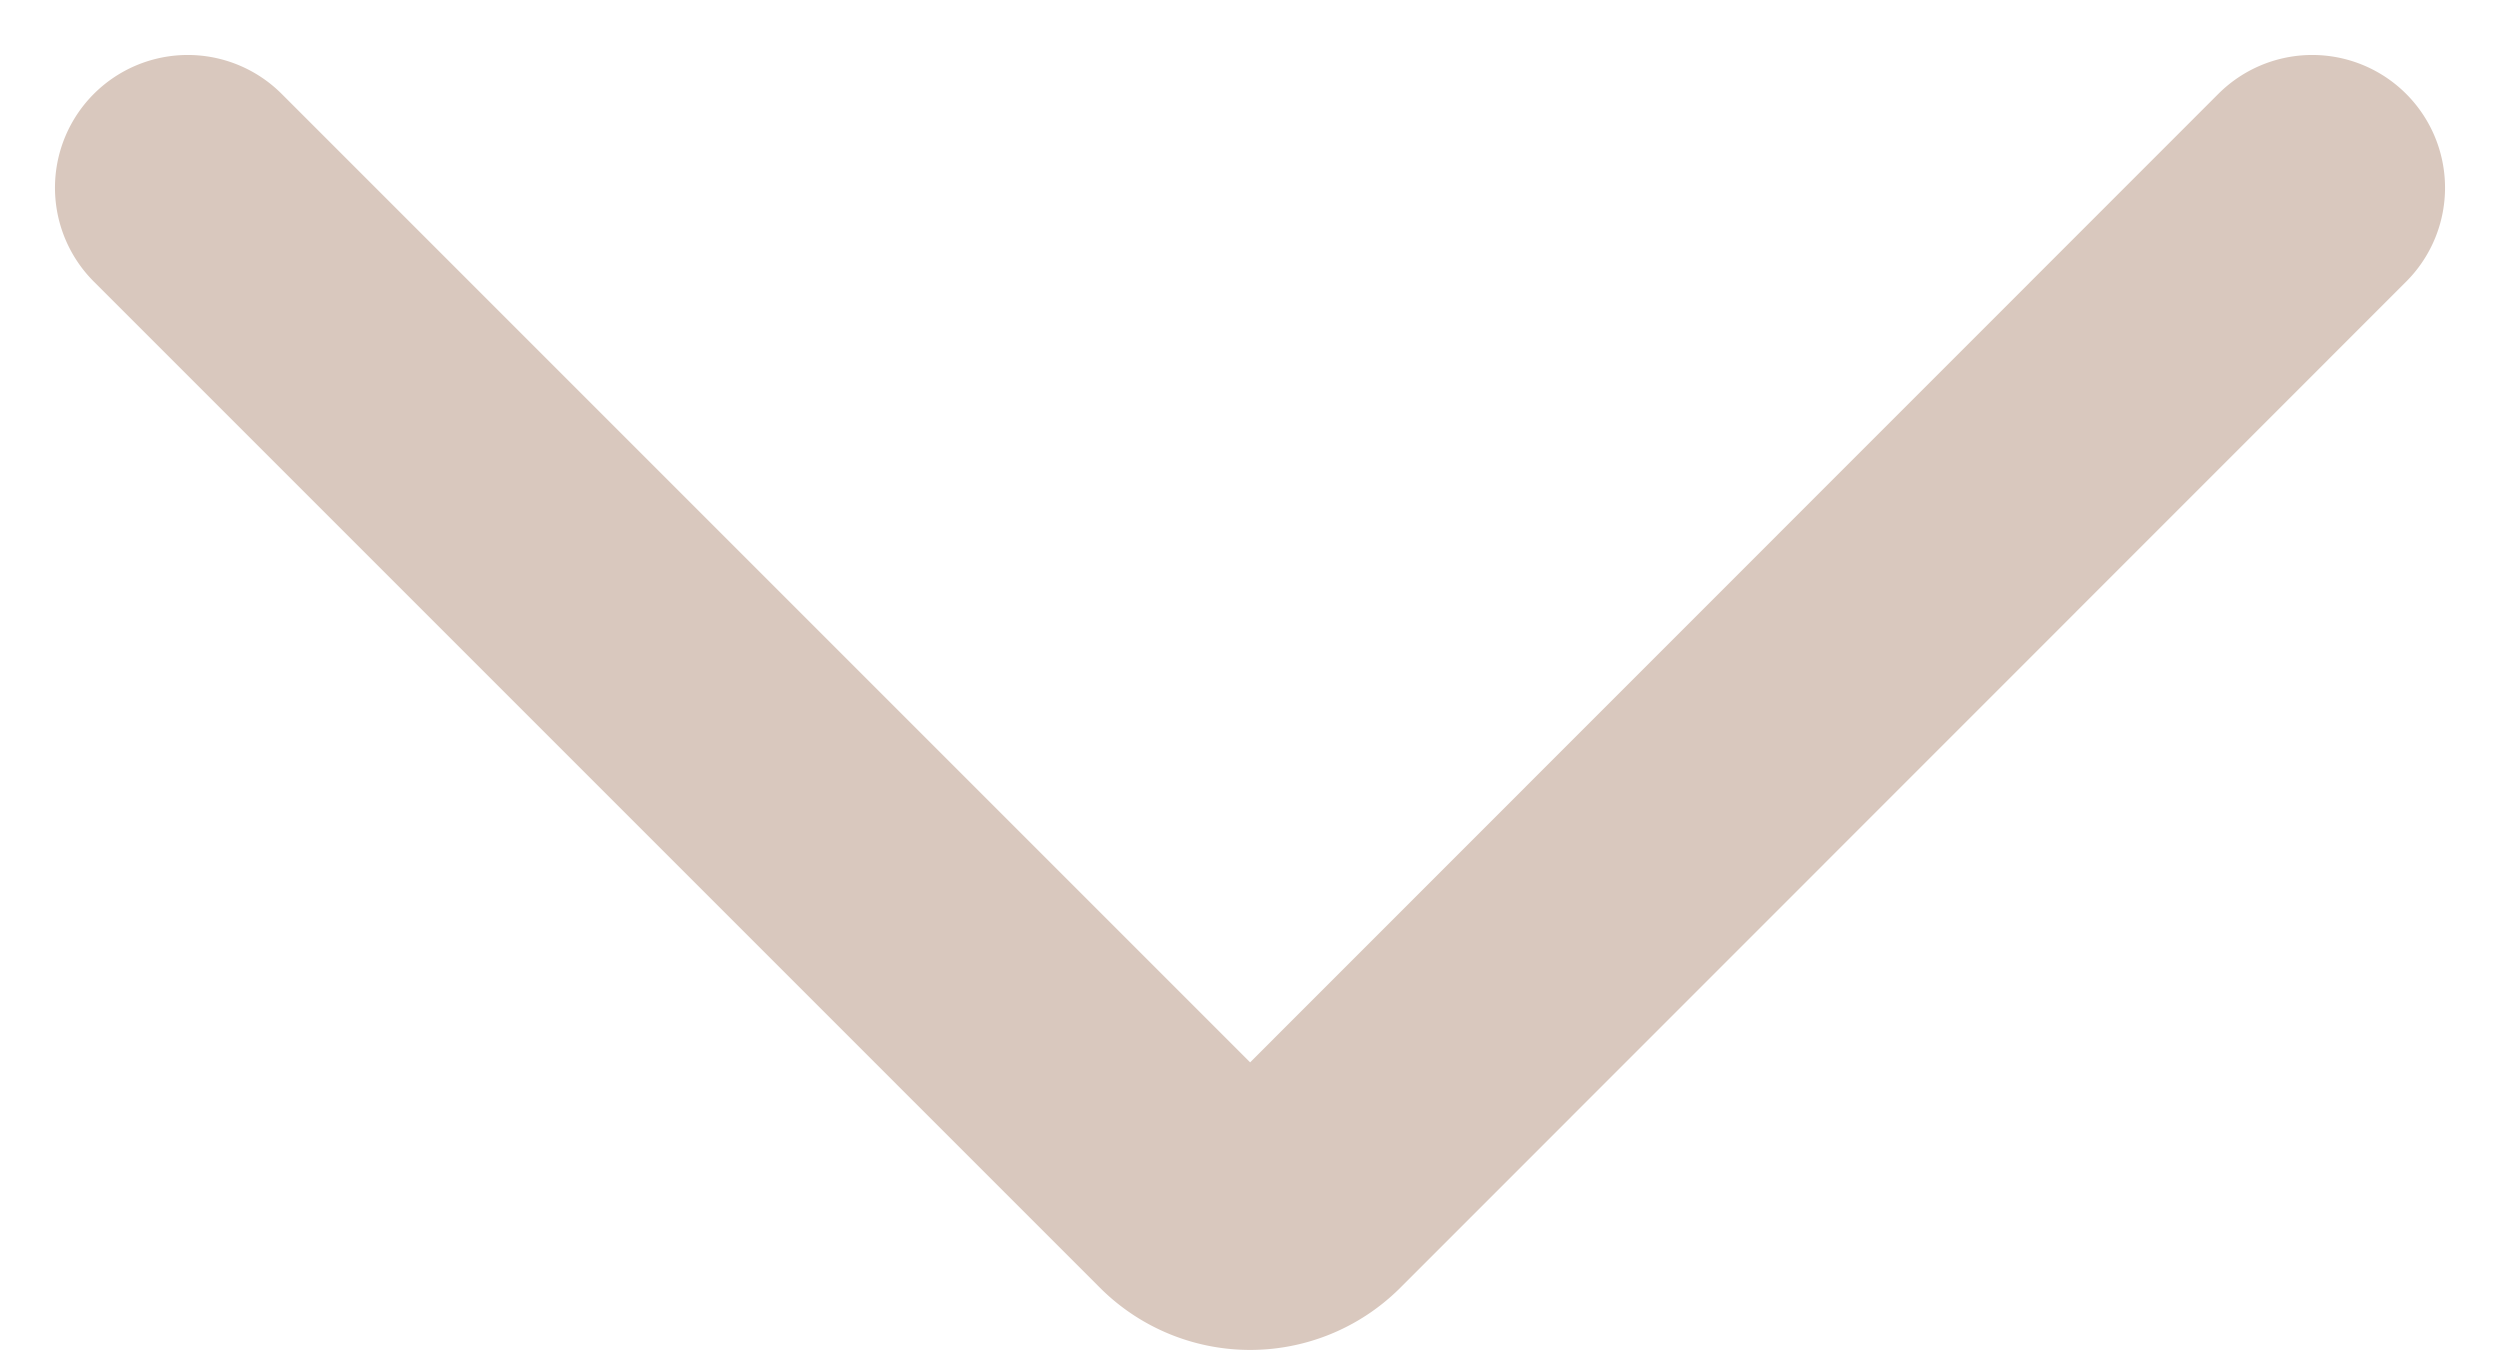 <svg xmlns="http://www.w3.org/2000/svg" width="9.414" height="5.085" viewBox="0 0 9.414 5.085">
  <path id="Path_330" data-name="Path 330" d="M.5,3.85,4.285,7.635a.3.3,0,0,0,.431,0L8.5,3.85" transform="translate(0.207 -3.143)" fill="none" stroke="#d9c8be" stroke-linecap="round" stroke-linejoin="round" stroke-width="1"/>
</svg>
